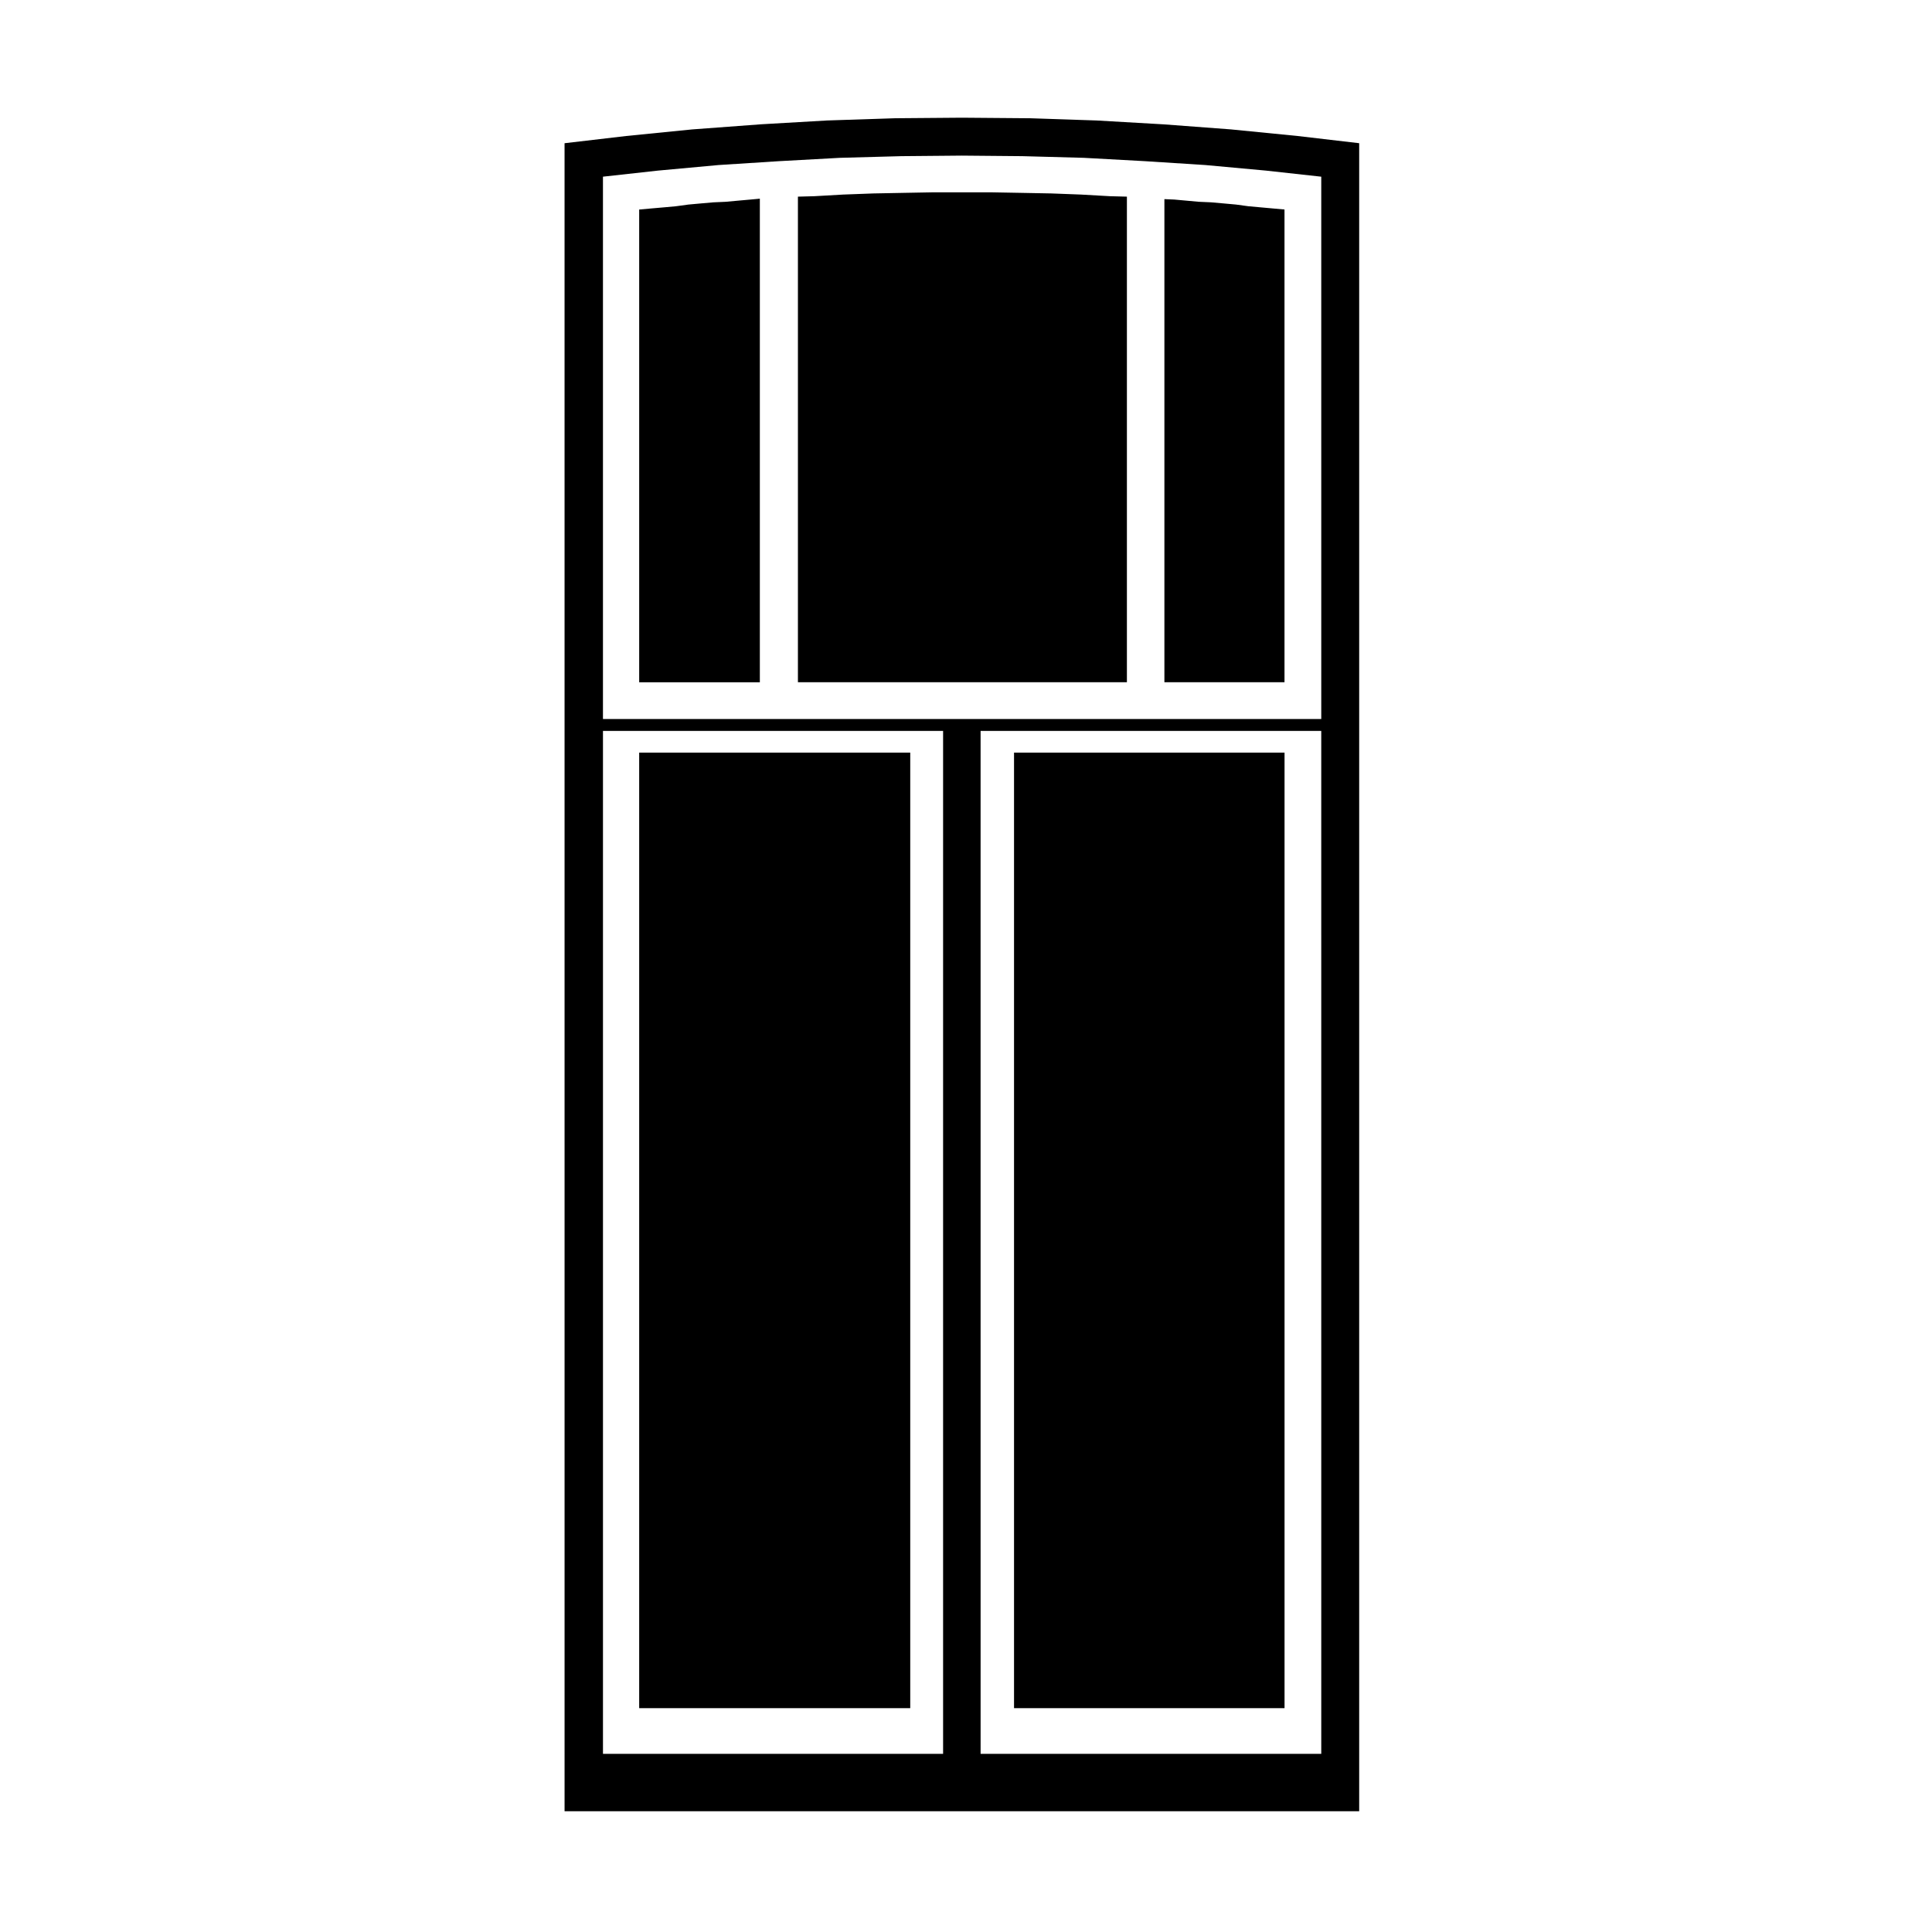 <?xml version="1.0" encoding="UTF-8"?>
<!-- Uploaded to: SVG Repo, www.svgrepo.com, Generator: SVG Repo Mixer Tools -->
<svg fill="#000000" width="800px" height="800px" version="1.1" viewBox="144 144 512 512" xmlns="http://www.w3.org/2000/svg">
 <g>
  <path d="m313.39 343.45h71.832v253.23h-71.832z"/>
  <path d="m412.73 343.45h71.688v253.23h-71.688z"/>
  <path d="m339.56 197.18-3.25 0.297-0.07 0.004-3.184 0.141-3.387 0.297-3.238 0.293-3.184 0.434h-0.062l-0.012 0.012-3.246 0.297h-0.016l-3.375 0.293-3.144 0.285v125.28h31.977v-128.16l-2.566 0.238z"/>
  <path d="m504.19 181.95-16.32-1.91h-0.004l-17.754-1.758h-0.035l-17.715-1.328-17.781-1.027h-0.016l-17.859-0.59-17.805-0.145-17.805 0.145-17.859 0.59h-0.016l-17.781 1.027v0.004l-17.859 1.328h-0.035l-17.609 1.758h-0.004l-16.32 1.91 0.004 442.04h210.58v-442.04zm-110.26 426.84h-90.137v-271.09h90.137zm100.22 0h-90.281l-0.004-271.09h90.281zm0-274.24h-190.36v-143.73l14.531-1.605 16.062-1.477 16.062-1.027 16.164-0.887h0.016l16.238-0.441 16.047-0.145 16.047 0.145 16.238 0.441h0.016l16.137 0.883 16.062 1.027 16.078 1.477 14.656 1.613z"/>
  <path d="m474.77 198.65-0.008-0.012h-0.062l-3.188-0.434-3.234-0.293-3.387-0.297-3.184-0.141-0.078-0.004-3.242-0.297-3.184-0.289-2.625-0.113v128.03h31.828v-125.28l-3.141-0.285-3.25-0.293z"/>
  <path d="m438.27 196h-0.047l-7.769-0.441h-0.023l-7.824-0.297h-0.008l-7.789-0.148-7.969-0.145h-15.734l-7.816 0.145-7.789 0.148h-0.008l-7.969 0.297h-0.027l-7.766 0.441h-0.051l-4.223 0.113v128.69h87.184v-128.69l-4.367-0.113z"/>
 </g>
</svg>